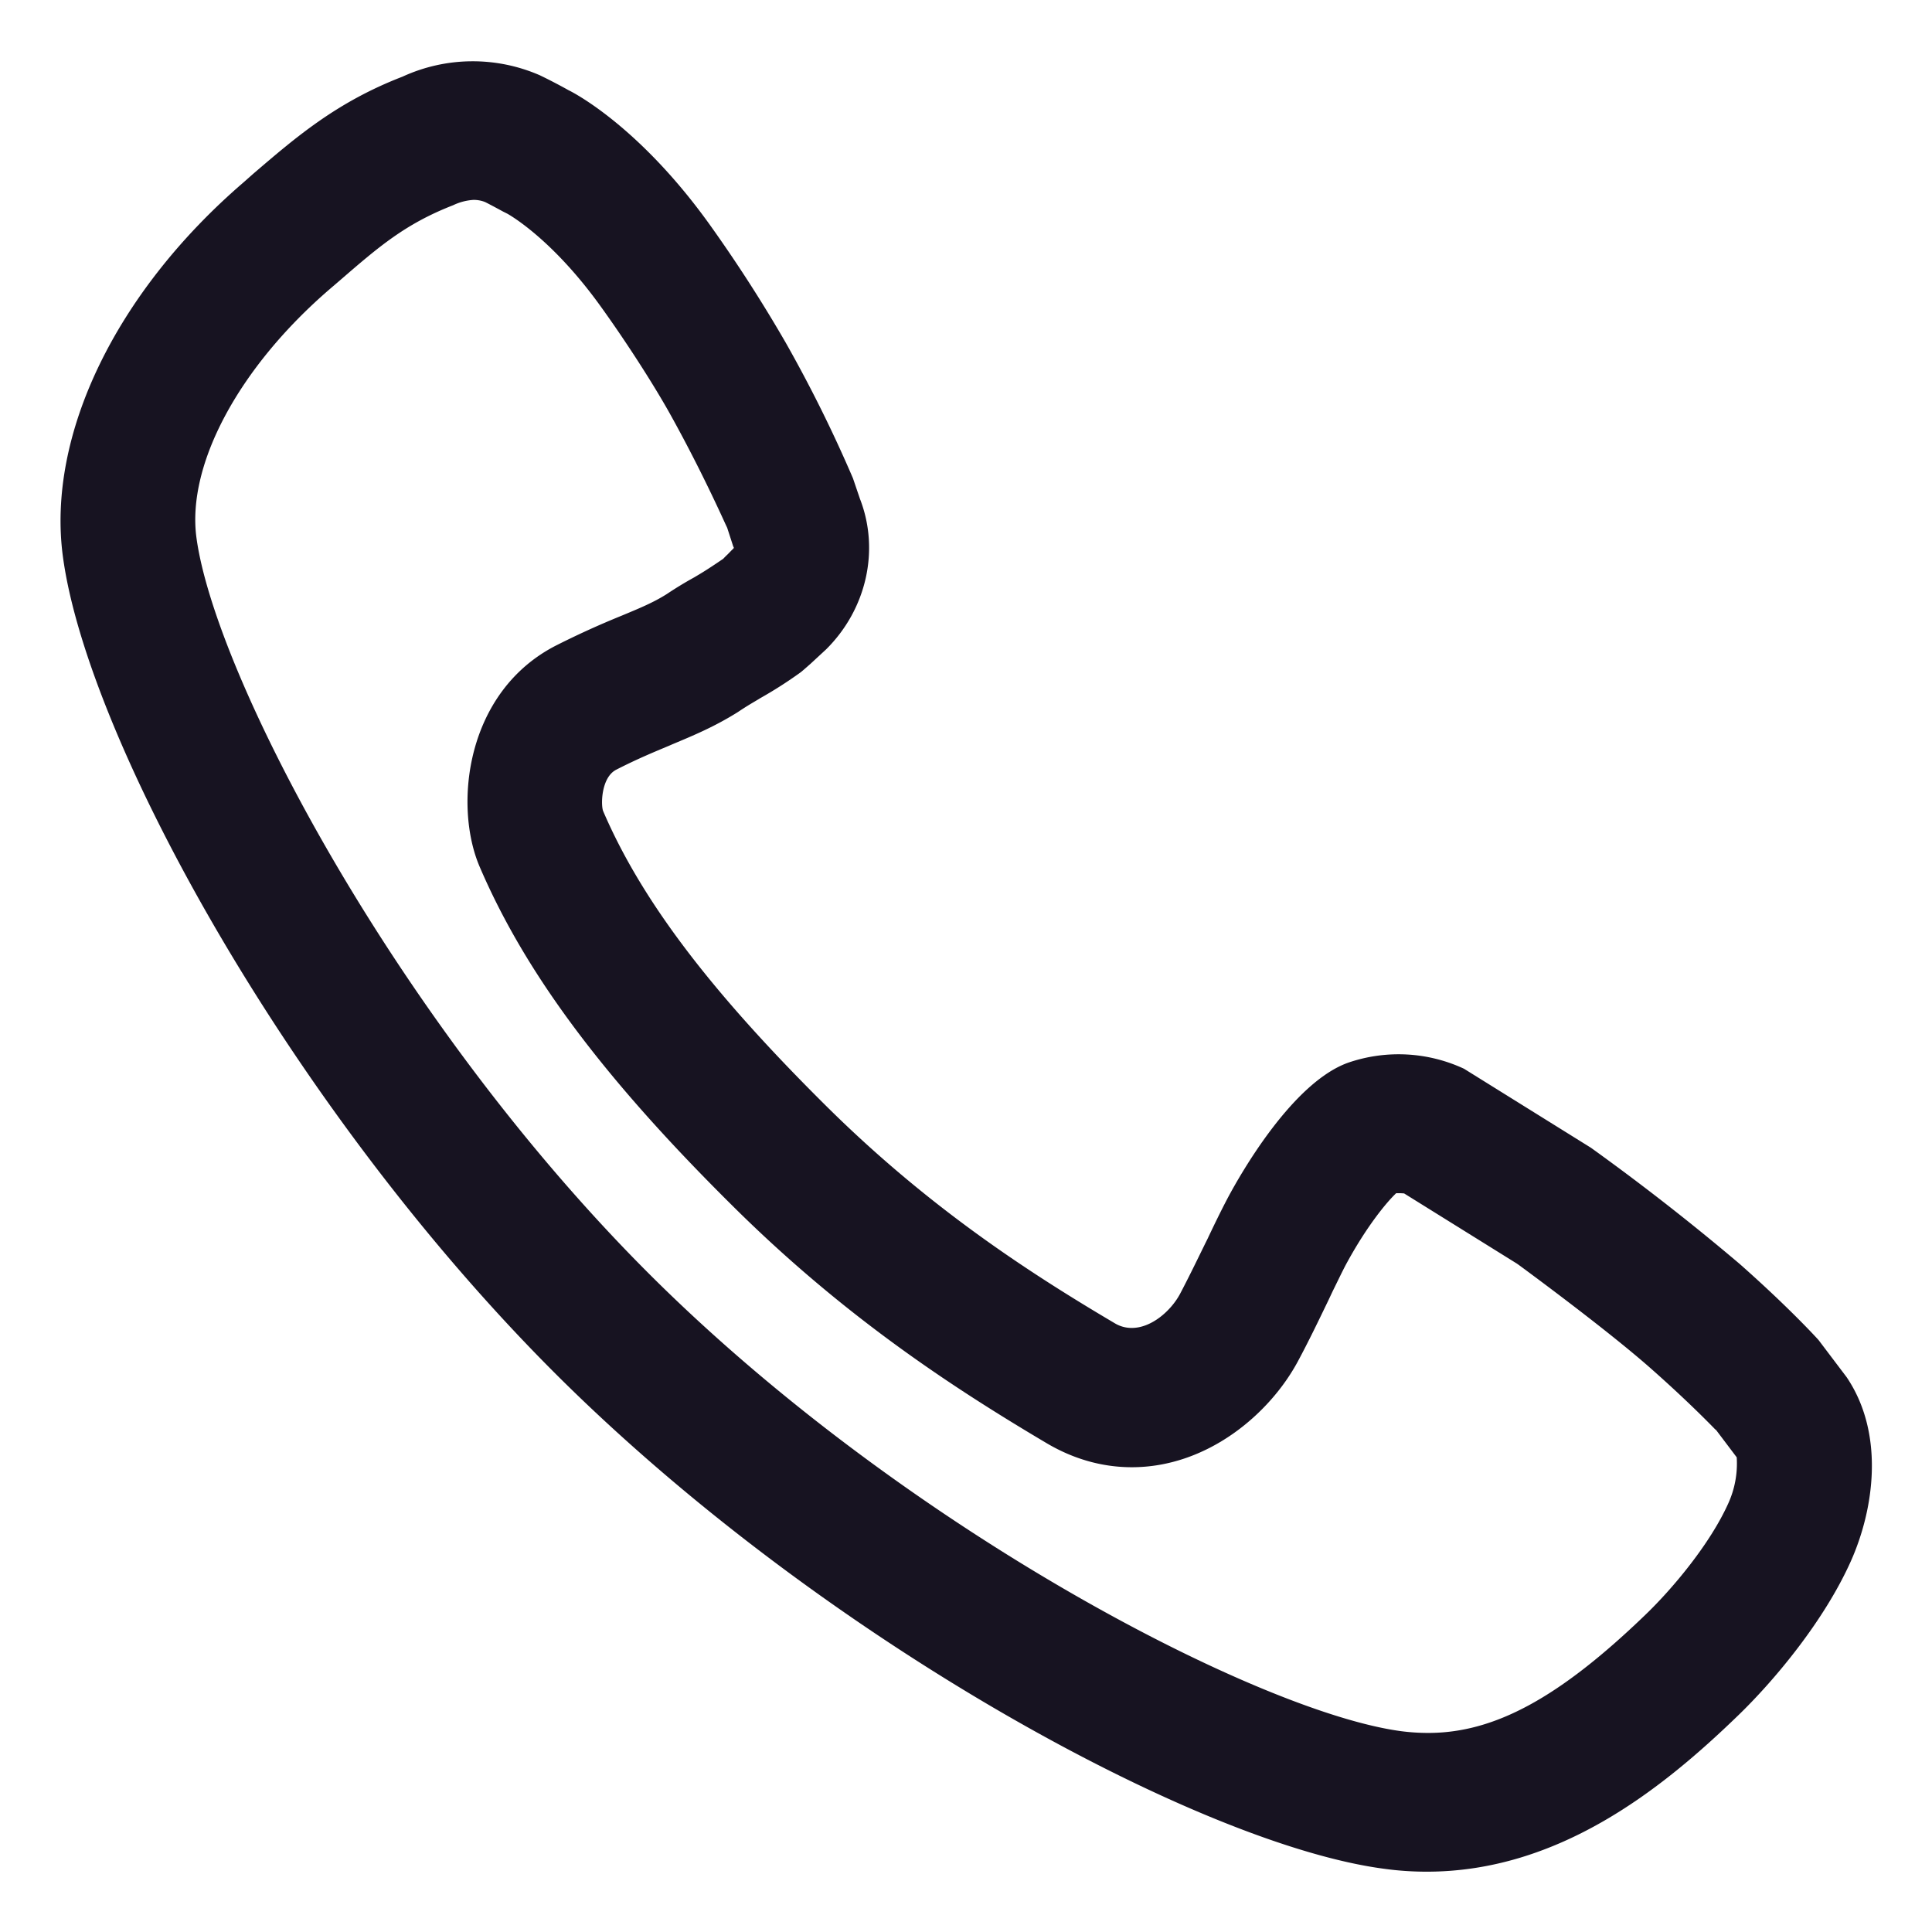 <?xml version="1.0" standalone="no"?><!DOCTYPE svg PUBLIC "-//W3C//DTD SVG 1.1//EN" "http://www.w3.org/Graphics/SVG/1.1/DTD/svg11.dtd"><svg t="1751967527093" class="icon" viewBox="0 0 1024 1024" version="1.1" xmlns="http://www.w3.org/2000/svg" p-id="1395" xmlns:xlink="http://www.w3.org/1999/xlink" width="128" height="128"><path d="M978.745 729.911l-14.901-19.698-0.564-0.621c-4.854-5.249-18.626-19.698-41.147-39.623a1251.555 1251.555 0 0 0-78.907-61.635l-67.279-41.88a82.237 82.237 0 0 0-61.522-3.161c-29.124 10.498-56.33 57.741-63.893 72.021-3.443 6.547-7.281 14.449-10.555 21.392l-1.072 2.145c-4.12 8.41-8.692 17.892-13.546 27.092-4.798 8.861-15.07 17.892-25.456 17.892a17.215 17.215 0 0 1-9.144-2.54c-45.098-26.641-98.492-61.184-152.959-115.199-61.466-60.958-97.928-109.16-118.134-156.233-1.242-3.217-1.072-17.779 6.942-21.9 11.006-5.644 20.037-9.369 27.995-12.7l1.806-0.79c11.458-4.798 22.295-9.313 34.656-17.046 5.306-3.556 8.184-5.136 10.611-6.604l1.185-0.734a224.076 224.076 0 0 0 21.448-13.716c0.564-0.395 2.879-2.427 5.306-4.572l8.241-7.62c21.448-21.279 28.503-52.604 17.949-79.753l-3.725-10.95a728.22 728.22 0 0 0-35.502-71.625 765.021 765.021 0 0 0-40.921-63.498C337.22 65.019 301.605 47.917 301.436 47.86A287.856 287.856 0 0 0 286.14 39.902a89.01 89.01 0 0 0-72.811 0.734c-34.938 13.49-56.386 32.003-79.245 51.588l-4.967 4.403C61.386 154.875 24.698 230.79 33.334 294.965c12.982 96.968 121.859 294.968 263.135 435.171 141.275 140.034 340.122 247.669 437.26 260.369 7.338 1.016 14.901 1.524 22.464 1.524 70.214 0 124.964-44.082 164.699-82.462 19.868-19.134 46.057-50.742 60.055-82.011 12.304-27.487 18.174-67.505-2.201-97.645M254.25 459.439c24.214 56.442 65.586 111.869 133.938 179.6 59.716 59.321 117.908 97.081 167.013 126.149 14.111 8.241 29.181 12.474 44.702 12.474 39.961 0 72.98-28.165 87.994-56.104 5.701-10.611 10.668-20.94 16.143-32.285l2.258-4.798c2.54-5.136 4.798-9.877 6.886-13.885 11.345-21.053 22.125-33.753 26.81-38.155a34.091 34.091 0 0 1 4.233 0.113l59.773 37.196 0.96 0.677c14.506 10.668 50.403 37.478 70.497 55.314 17.554 15.522 28.899 27.036 32.567 30.761 0.677 0.677 1.072 1.185 1.524 1.411l10.95 14.506a51.137 51.137 0 0 1-4.459 24.383c-9.708 21.617-29.689 45.38-43.969 59.095-45.605 43.969-79.979 62.595-115.03 62.595-4.628 0-9.426-0.282-14.223-0.903-74.278-9.765-261.103-105.886-396.79-240.445-135.236-134.22-232.035-318.9-241.912-392.218-5.193-38.72 22.633-90.364 70.779-131.793l5.136-4.403c20.94-18.118 34.825-30.084 60.168-39.961a29.011 29.011 0 0 1 10.837-2.822c2.088 0 4.346 0.395 6.265 1.242 2.483 1.242 6.773 3.556 9.369 4.967l2.258 1.129c0.226 0.169 23.029 12.474 49.274 48.879 13.038 18.062 27.375 40.243 36.518 56.499 10.047 18.005 20.094 37.873 29.745 59.039l0.96 2.032 3.161 9.765 0.395 0.903a9.595 9.595 0 0 1-1.185 1.242l-2.088 2.145a46.396 46.396 0 0 0-2.371 2.371c-9.087 6.209-12.192 7.958-15.409 9.877a198.734 198.734 0 0 0-14.562 8.861c-7.055 4.459-14.167 7.394-24.214 11.571a460.683 460.683 0 0 0-34.261 15.578c-48.145 24.496-54.58 85.002-40.639 117.4" fill="#171321" p-id="1396"></path></svg>